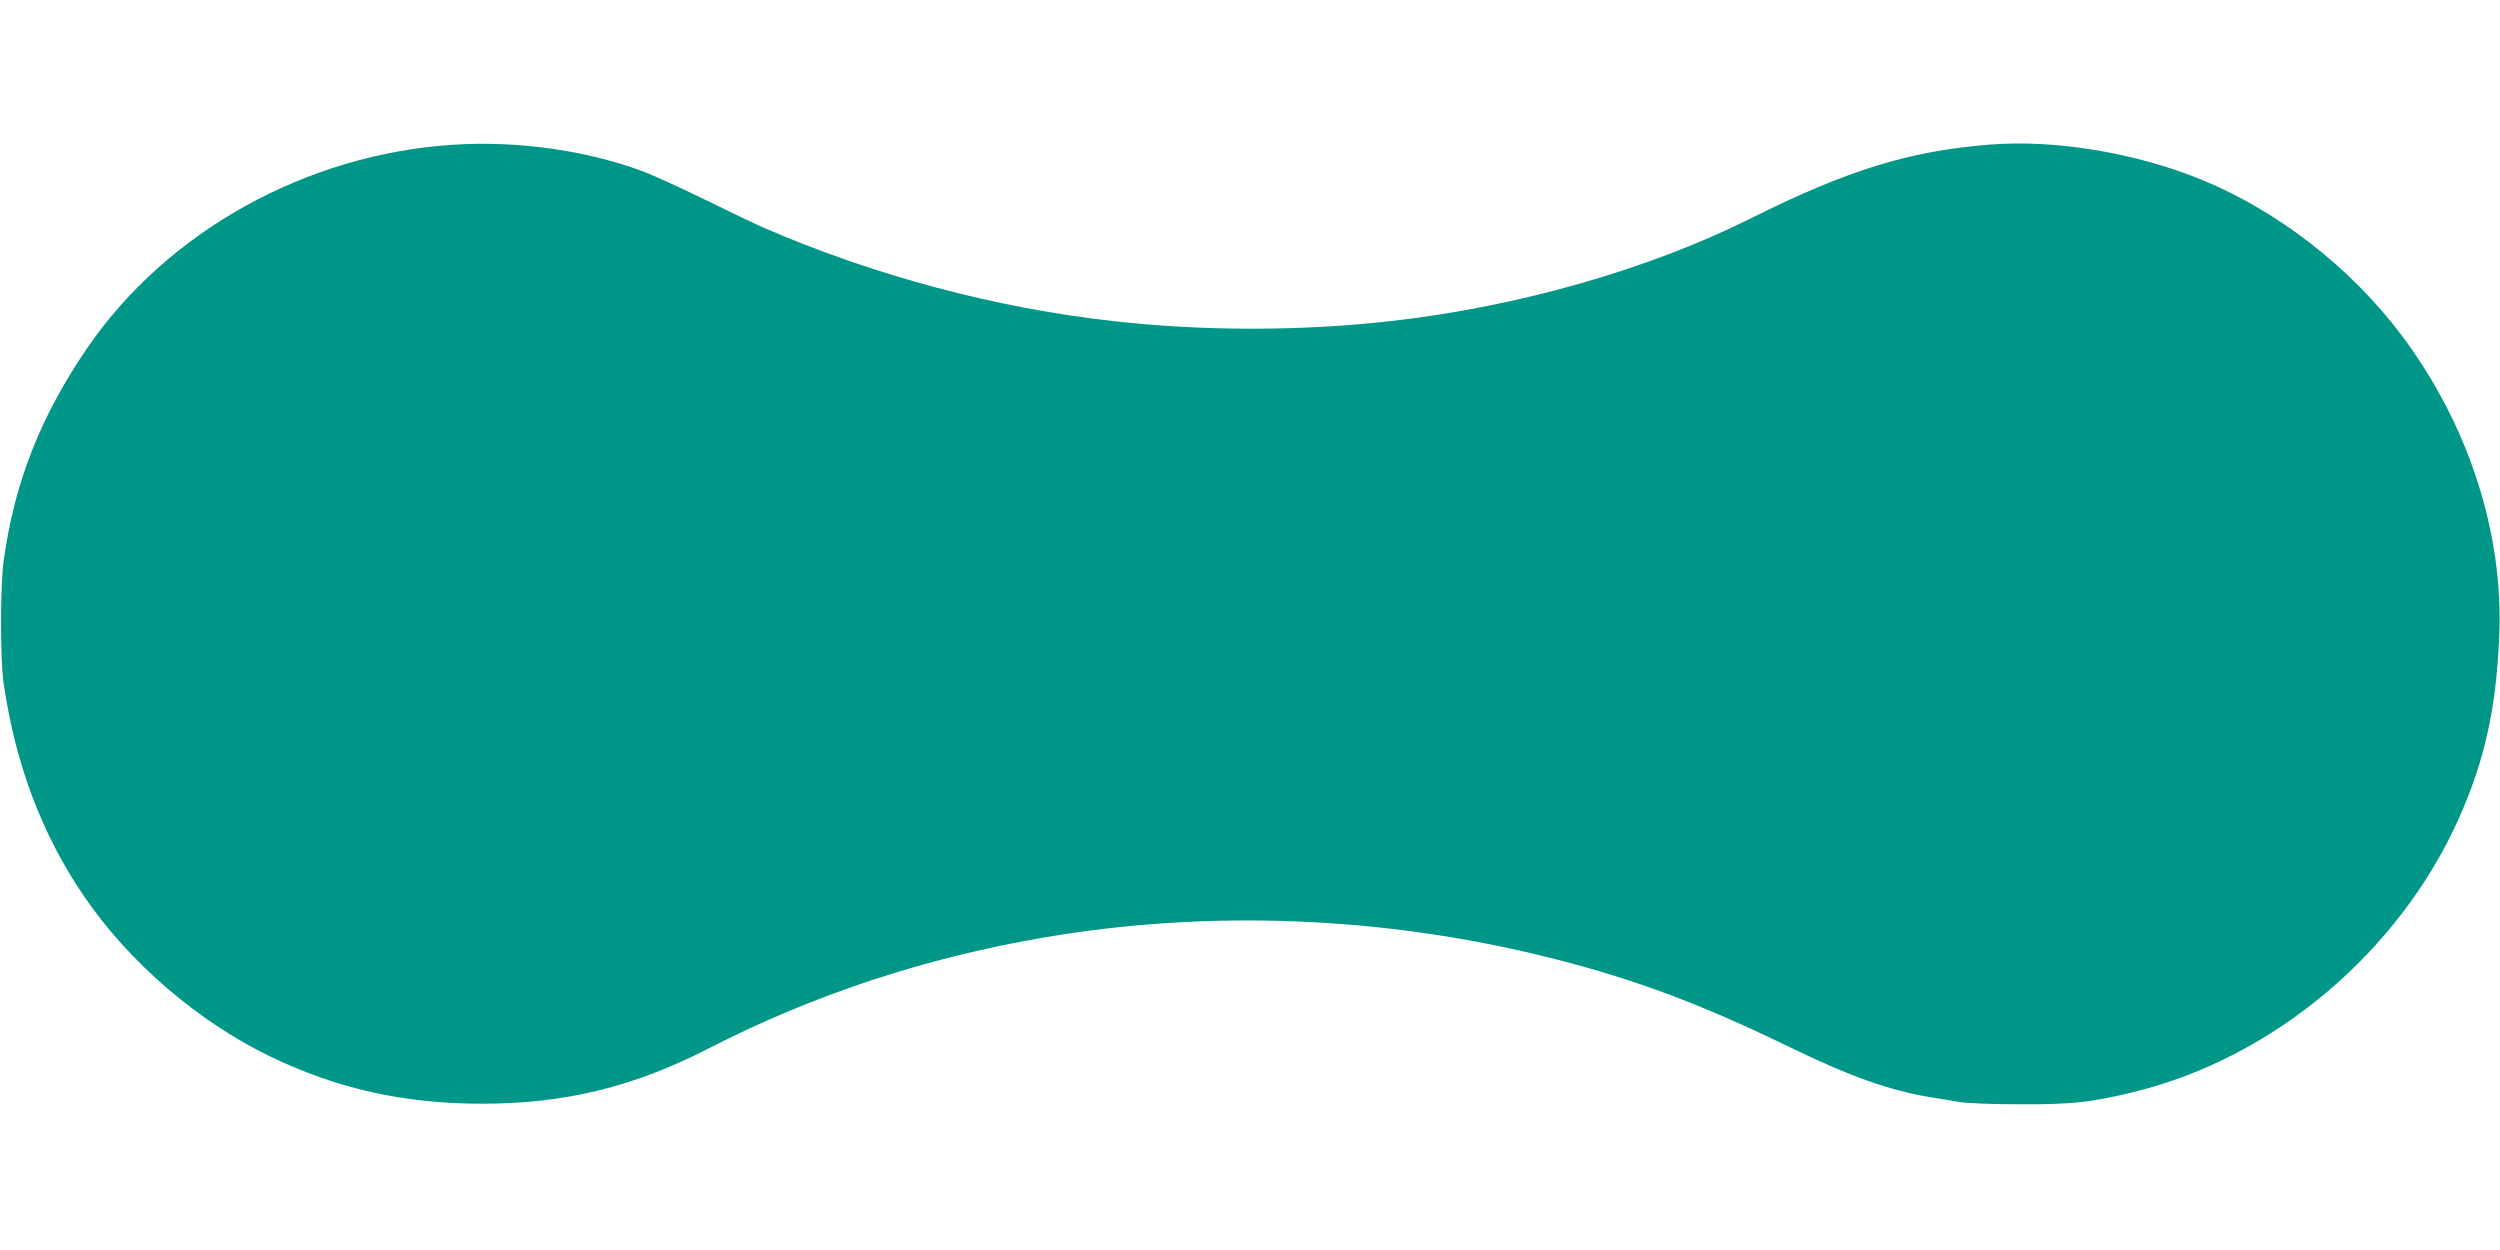 <?xml version="1.0" standalone="no"?>
<!DOCTYPE svg PUBLIC "-//W3C//DTD SVG 20010904//EN"
 "http://www.w3.org/TR/2001/REC-SVG-20010904/DTD/svg10.dtd">
<svg version="1.0" xmlns="http://www.w3.org/2000/svg"
 width="1280pt" height="640pt" viewBox="0 0 1280 640"
 preserveAspectRatio="xMidYMid meet">
<g transform="translate(0,640) scale(0.1,-0.1)"
fill="#009688" stroke="none">
<path d="M2321 5659 c-752 -48 -1464 -443 -1873 -1039 -240 -350 -374 -690
-429 -1090 -18 -123 -18 -506 -1 -625 61 -418 195 -775 413 -1095 231 -338
582 -640 954 -820 341 -164 680 -240 1075 -241 430 -1 783 85 1170 284 532
273 1106 463 1715 567 848 145 1746 109 2595 -105 423 -106 765 -234 1210
-450 325 -158 520 -227 740 -264 36 -5 99 -16 140 -23 44 -7 173 -12 315 -12
263 -1 364 10 580 63 716 175 1357 715 1664 1400 131 294 191 559 207 929 24
531 -157 1089 -501 1547 -260 345 -631 634 -1021 794 -335 138 -749 207 -1082
181 -418 -33 -731 -130 -1232 -380 -520 -260 -1195 -452 -1840 -524 -459 -52
-960 -52 -1420 0 -602 67 -1220 232 -1785 476 -38 16 -173 81 -300 143 -126
62 -275 130 -330 150 -287 106 -638 155 -964 134z"/>
</g>
</svg>
